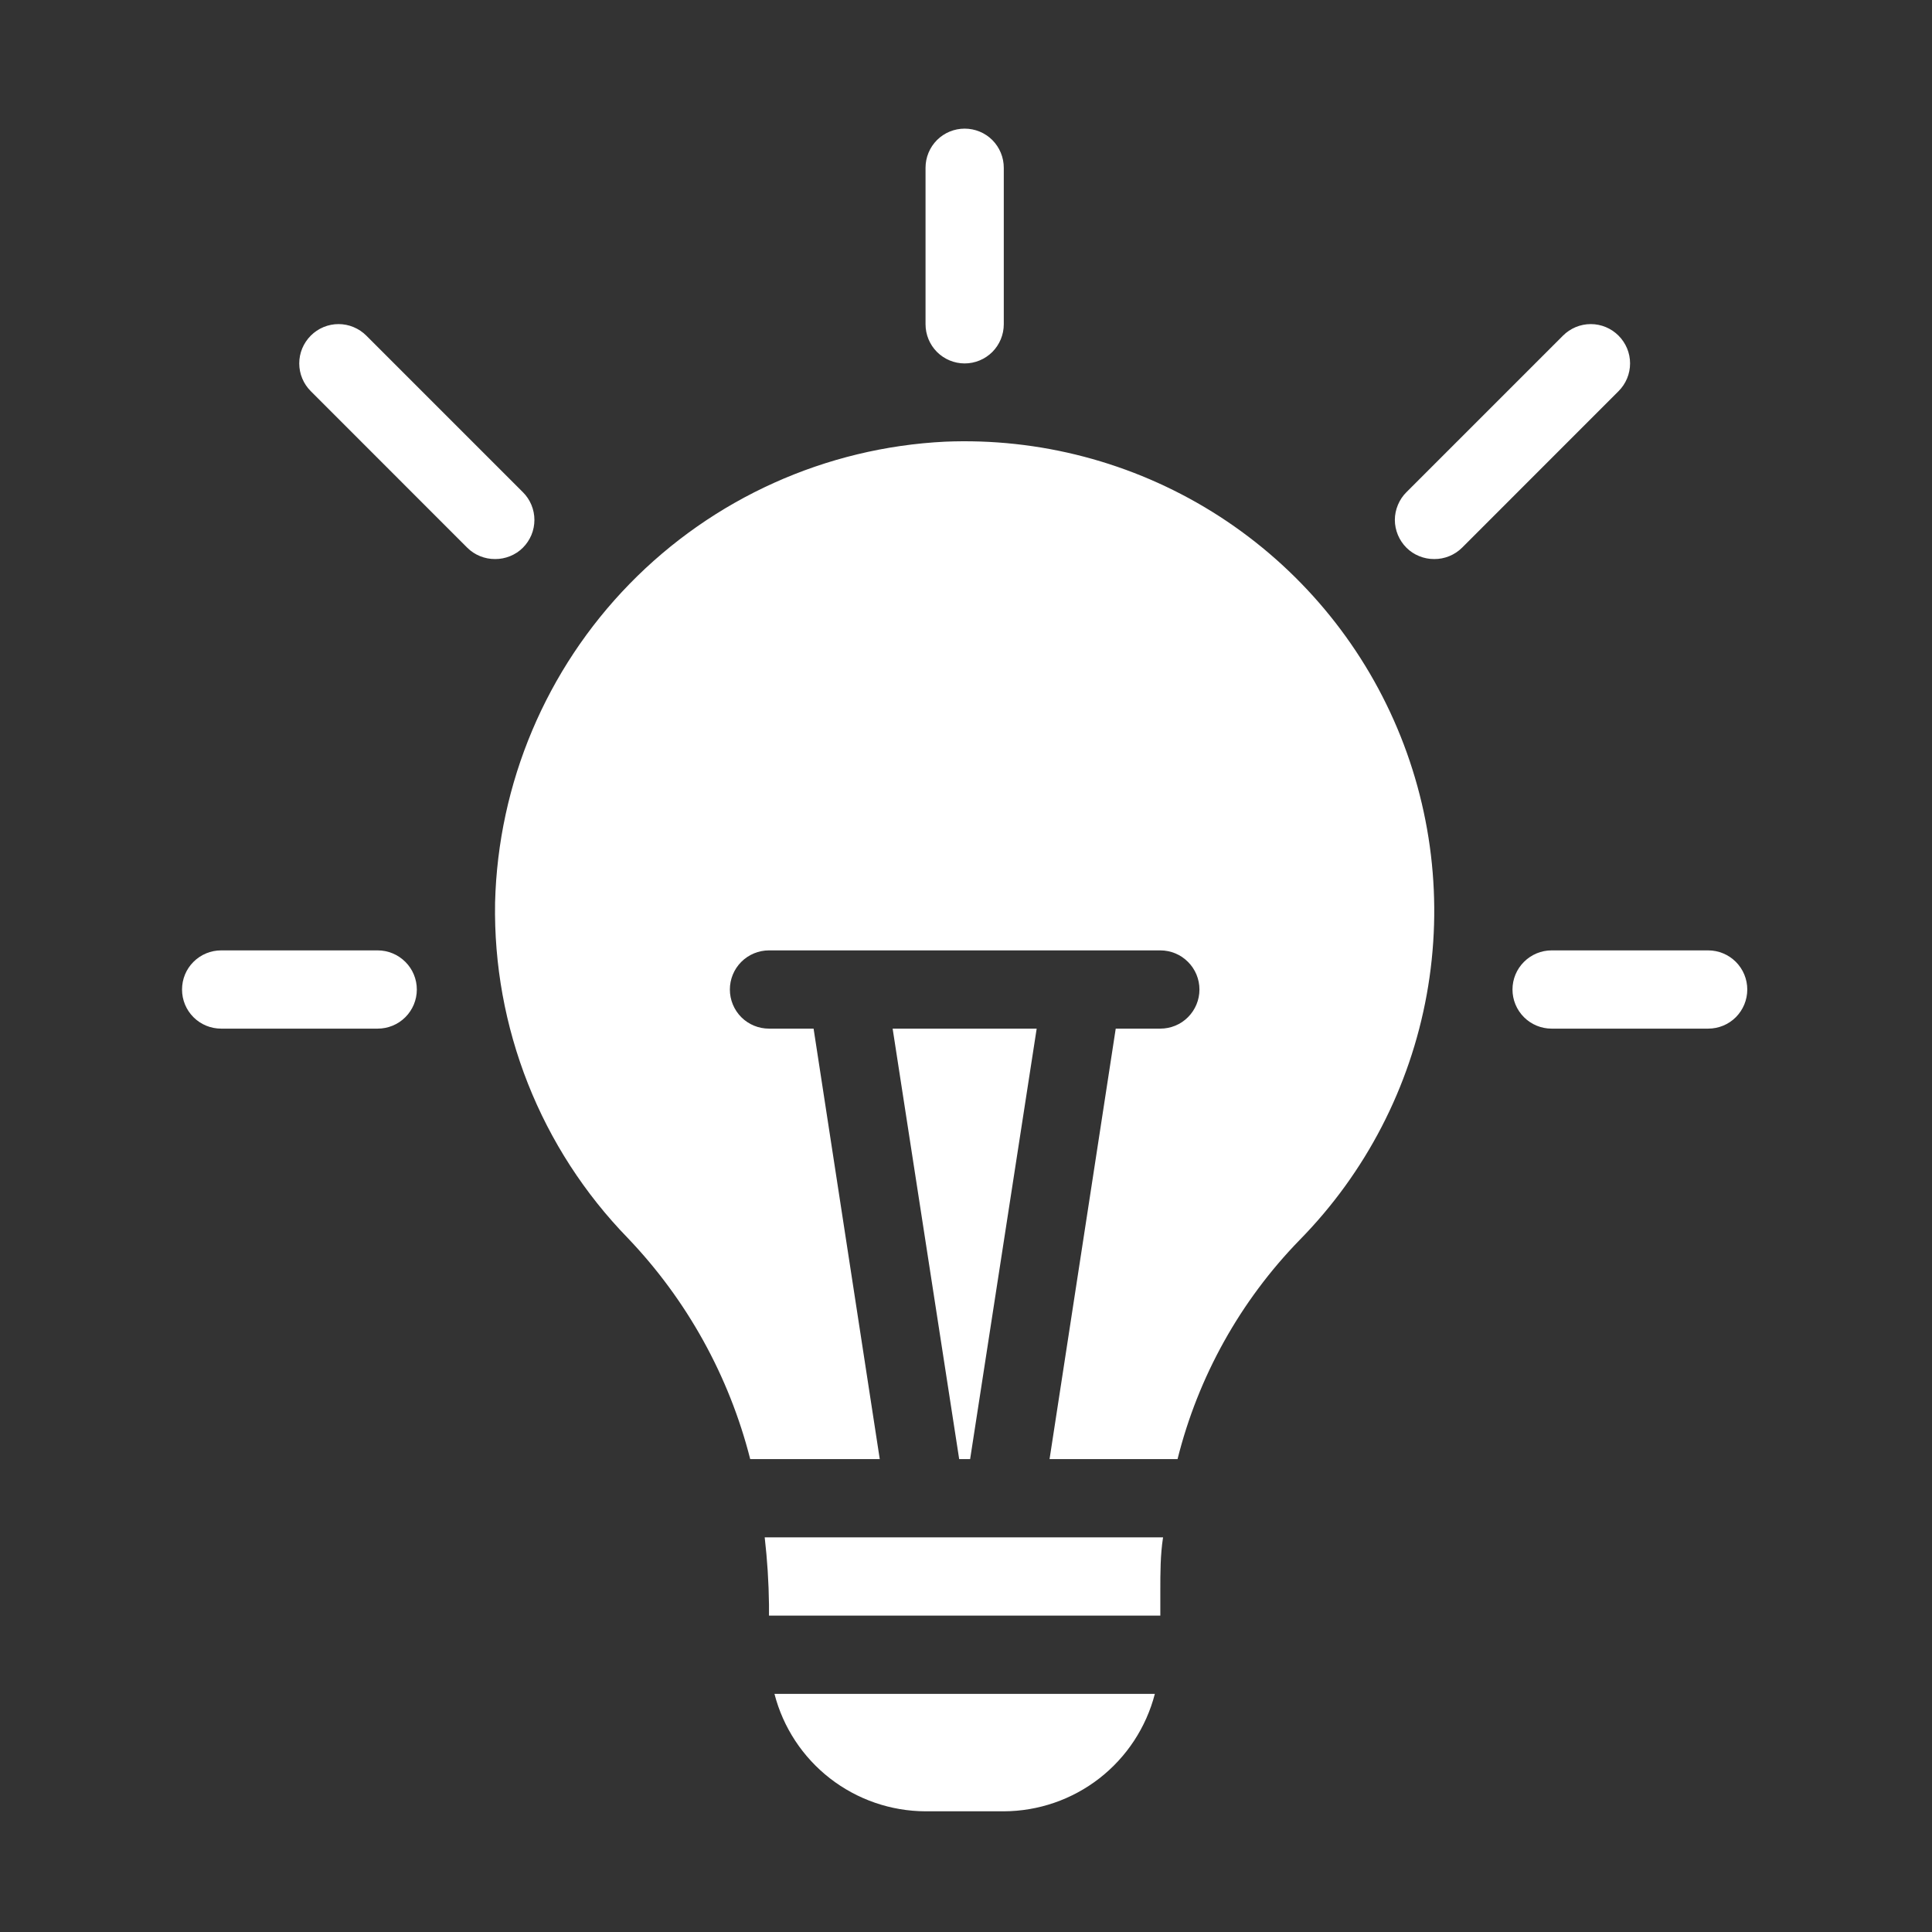 <svg width="36" height="36" viewBox="0 0 36 36" fill="none" xmlns="http://www.w3.org/2000/svg">
<rect x="0" y="0" width="36" height="36" fill="#333333" stroke="none"/>
<path d="M21.672 28.646H14.249C14.297 29.063 14.324 29.482 14.329 29.901V30.105H21.621V29.638C21.621 29.31 21.621 28.975 21.672 28.646ZM19.317 19.167H16.633L17.873 27.188H18.077L19.317 19.167Z" fill="white"/>
<path d="M13.979 27.188H16.393L15.16 19.167H14.329C14.136 19.167 13.95 19.091 13.813 18.954C13.677 18.817 13.6 18.632 13.6 18.438C13.6 18.245 13.677 18.059 13.813 17.923C13.95 17.786 14.136 17.709 14.329 17.709H21.621C21.814 17.709 22 17.786 22.136 17.923C22.273 18.059 22.35 18.245 22.35 18.438C22.35 18.632 22.273 18.817 22.136 18.954C22 19.091 21.814 19.167 21.621 19.167H20.79L19.557 27.188H21.942C22.326 25.65 23.111 24.241 24.217 23.105C25.447 21.853 26.272 20.26 26.585 18.533C26.898 16.806 26.684 15.025 25.972 13.421C25.26 11.817 24.081 10.464 22.59 9.538C21.099 8.613 19.364 8.157 17.61 8.23C15.387 8.34 13.287 9.286 11.732 10.879C10.177 12.472 9.281 14.594 9.225 16.82C9.205 17.973 9.413 19.118 9.837 20.191C10.261 21.263 10.893 22.241 11.697 23.068C12.8 24.222 13.586 25.641 13.979 27.188ZM14.431 31.563C14.592 32.188 14.956 32.741 15.465 33.137C15.975 33.533 16.601 33.749 17.246 33.751H18.704C19.349 33.749 19.975 33.533 20.485 33.137C20.994 32.741 21.357 32.188 21.519 31.563H14.431ZM17.975 6.772C17.782 6.772 17.596 6.695 17.459 6.558C17.323 6.421 17.246 6.236 17.246 6.042V3.126C17.246 2.932 17.323 2.747 17.459 2.61C17.596 2.473 17.782 2.397 17.975 2.397C18.168 2.397 18.354 2.473 18.491 2.61C18.627 2.747 18.704 2.932 18.704 3.126V6.042C18.704 6.236 18.627 6.421 18.491 6.558C18.354 6.695 18.168 6.772 17.975 6.772ZM26.725 10.417C26.629 10.418 26.534 10.399 26.445 10.363C26.356 10.327 26.275 10.274 26.207 10.206C26.139 10.138 26.085 10.057 26.048 9.969C26.011 9.88 25.991 9.784 25.991 9.688C25.991 9.592 26.011 9.497 26.048 9.408C26.085 9.319 26.139 9.238 26.207 9.171L29.124 6.254C29.192 6.186 29.273 6.132 29.361 6.095C29.45 6.058 29.546 6.039 29.642 6.039C29.738 6.039 29.833 6.058 29.922 6.095C30.011 6.132 30.091 6.186 30.159 6.254C30.227 6.322 30.281 6.403 30.318 6.491C30.355 6.58 30.374 6.675 30.374 6.772C30.374 6.868 30.355 6.963 30.318 7.052C30.281 7.141 30.227 7.221 30.159 7.289L27.243 10.206C27.174 10.274 27.094 10.327 27.005 10.363C26.916 10.399 26.821 10.418 26.725 10.417ZM9.225 10.417C9.129 10.418 9.034 10.399 8.945 10.363C8.856 10.327 8.775 10.274 8.707 10.206L5.791 7.289C5.723 7.221 5.669 7.141 5.632 7.052C5.595 6.963 5.576 6.868 5.576 6.772C5.576 6.675 5.595 6.58 5.632 6.491C5.669 6.403 5.723 6.322 5.791 6.254C5.859 6.186 5.939 6.132 6.028 6.095C6.117 6.058 6.212 6.039 6.308 6.039C6.404 6.039 6.5 6.058 6.588 6.095C6.677 6.132 6.758 6.186 6.826 6.254L9.743 9.171C9.811 9.238 9.865 9.319 9.902 9.408C9.939 9.497 9.958 9.592 9.958 9.688C9.958 9.784 9.939 9.88 9.902 9.969C9.865 10.057 9.811 10.138 9.743 10.206C9.675 10.274 9.594 10.327 9.505 10.363C9.416 10.399 9.321 10.418 9.225 10.417ZM31.829 19.167H28.912C28.719 19.167 28.534 19.091 28.397 18.954C28.26 18.817 28.183 18.632 28.183 18.438C28.183 18.245 28.26 18.059 28.397 17.923C28.534 17.786 28.719 17.709 28.912 17.709H31.829C32.023 17.709 32.208 17.786 32.345 17.923C32.481 18.059 32.558 18.245 32.558 18.438C32.558 18.632 32.481 18.817 32.345 18.954C32.208 19.091 32.023 19.167 31.829 19.167ZM7.037 19.167H4.121C3.927 19.167 3.742 19.091 3.605 18.954C3.468 18.817 3.392 18.632 3.392 18.438C3.392 18.245 3.468 18.059 3.605 17.923C3.742 17.786 3.927 17.709 4.121 17.709H7.037C7.231 17.709 7.416 17.786 7.553 17.923C7.69 18.059 7.767 18.245 7.767 18.438C7.767 18.632 7.69 18.817 7.553 18.954C7.416 19.091 7.231 19.167 7.037 19.167Z" fill="white"/>
</svg>

